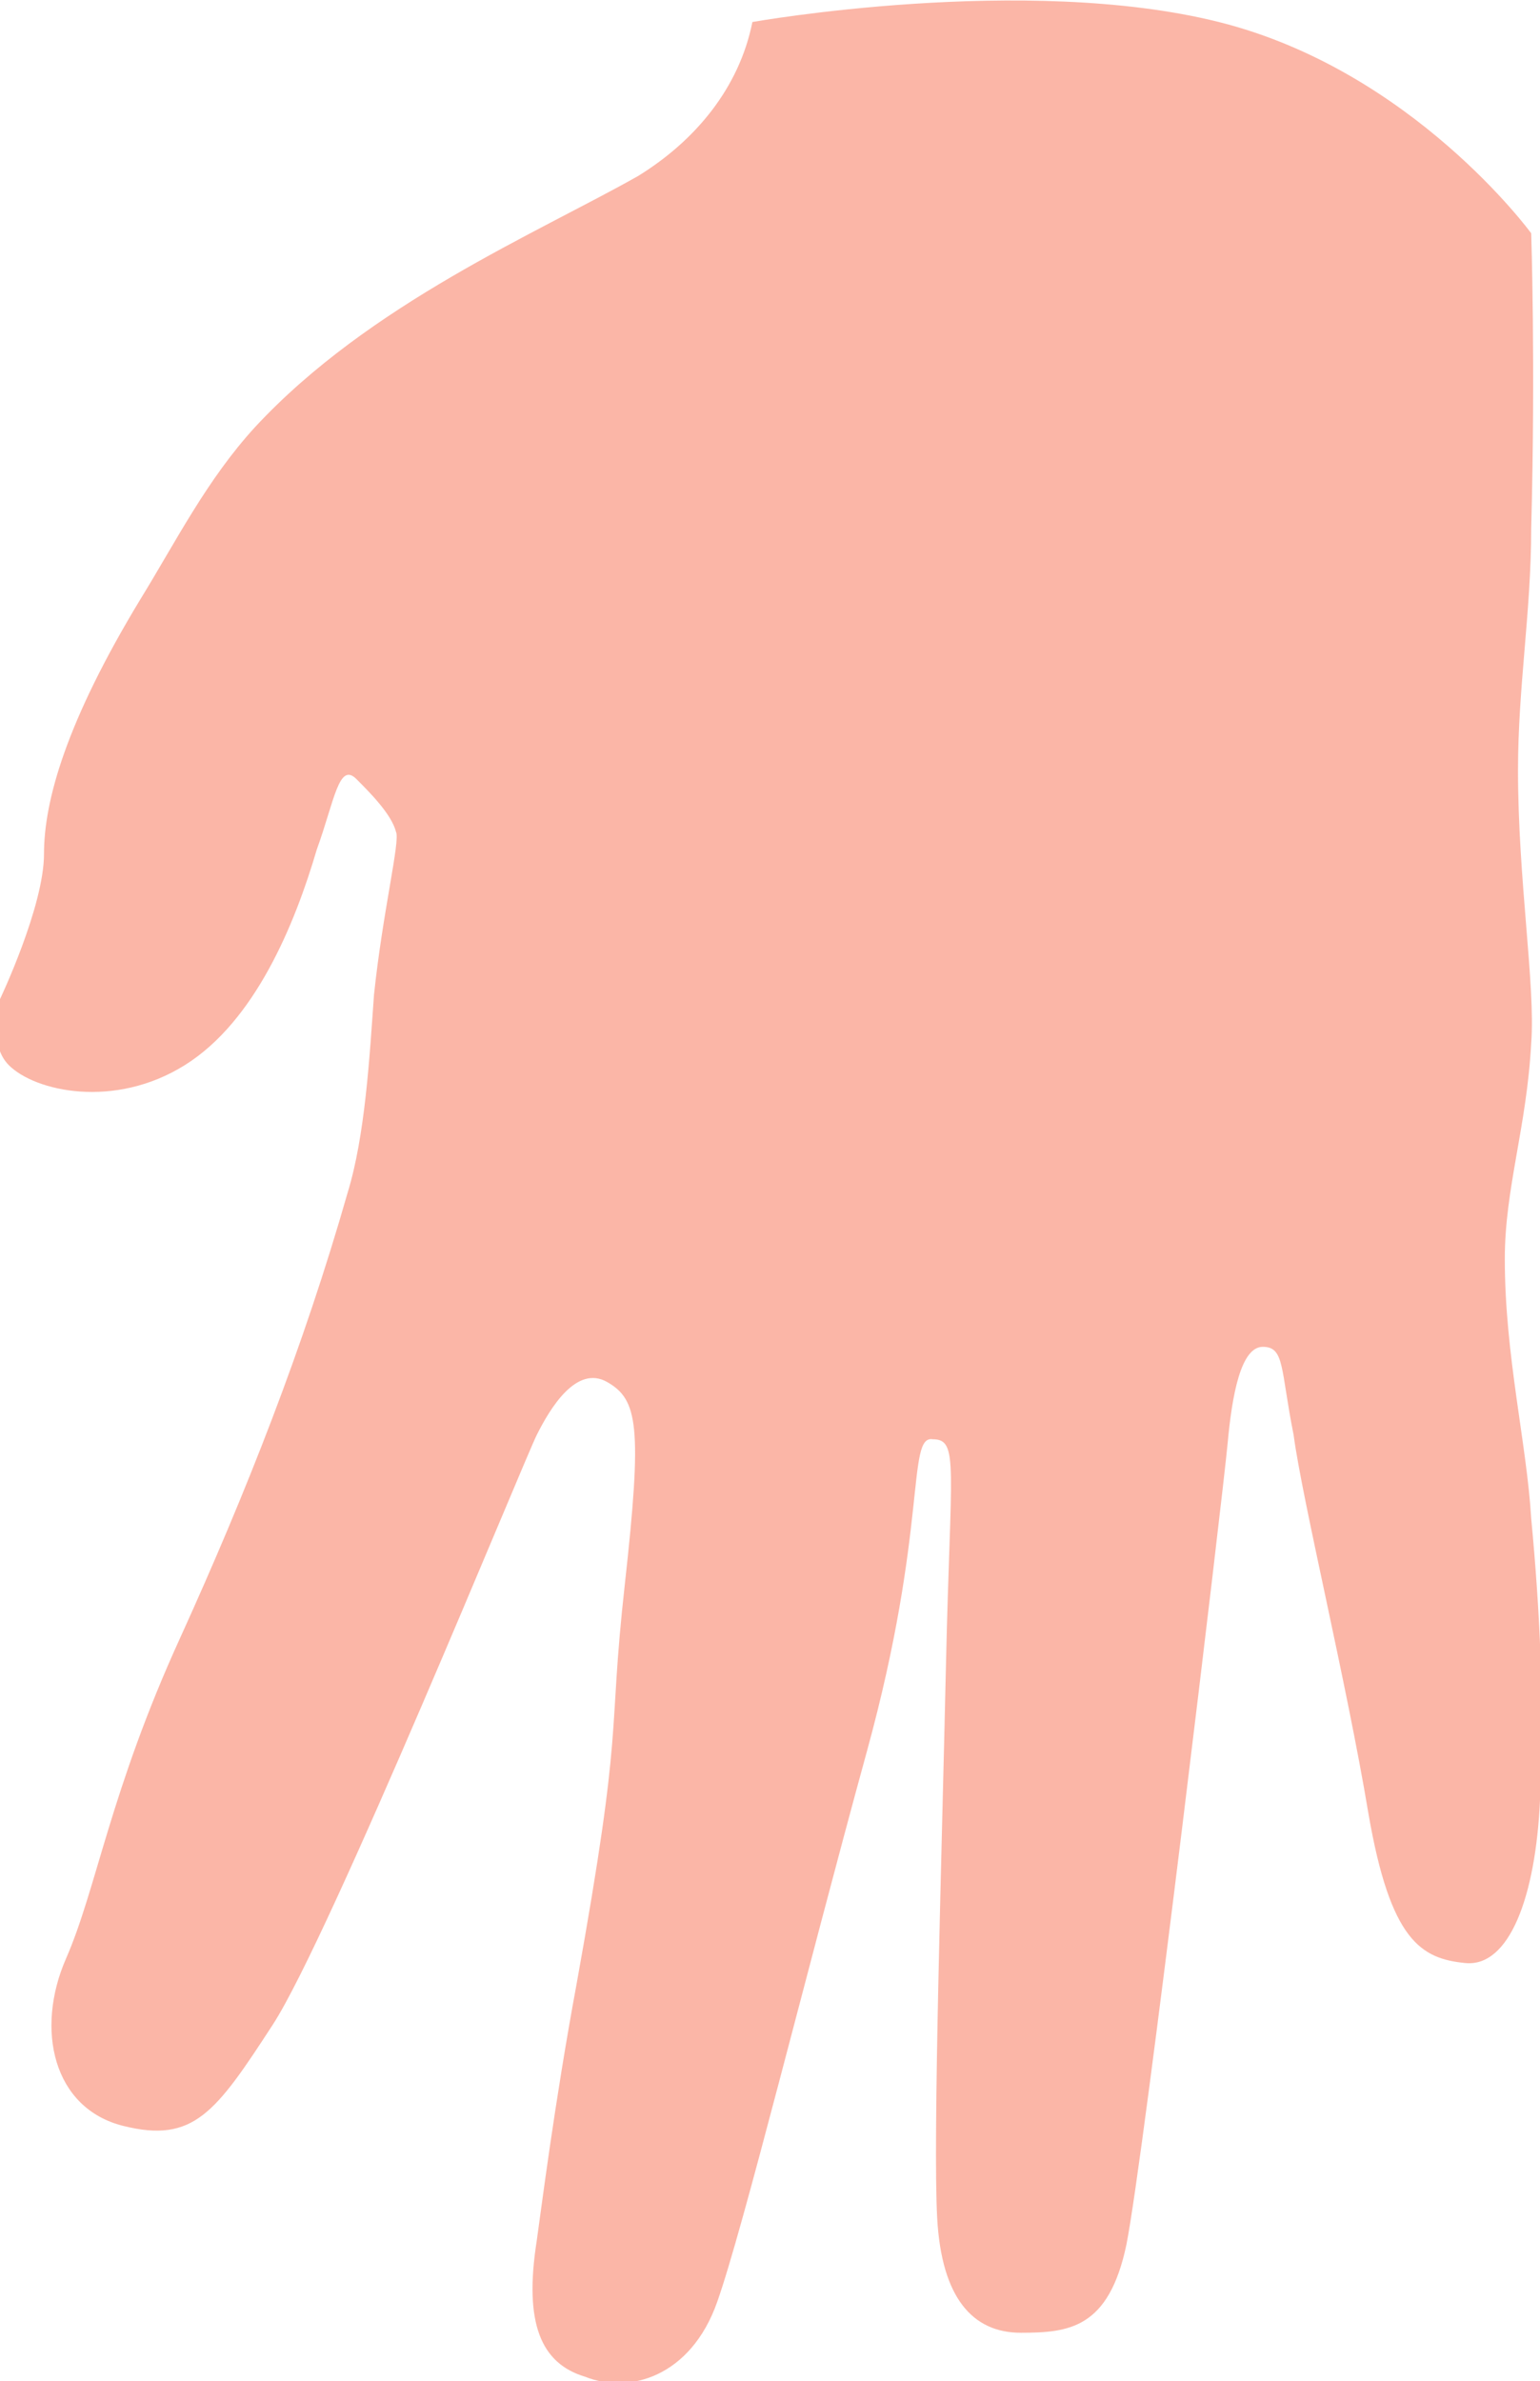 <?xml version="1.0" encoding="utf-8"?>
<!-- Generator: Adobe Illustrator 21.1.0, SVG Export Plug-In . SVG Version: 6.00 Build 0)  -->
<svg version="1.1" id="Warstwa_1" xmlns="http://www.w3.org/2000/svg" xmlns:xlink="http://www.w3.org/1999/xlink" x="0px" y="0px"
	 width="35px" height="54.1px" viewBox="0 0 35 54.1" style="enable-background:new 0 0 35 54.1;" xml:space="preserve">
<style type="text/css">
	.st0{opacity:0.5;fill:#F96E51;}
</style>
<path id="_5.1" class="st0" d="M34.8,5.3c0,0-2.7-3.7-7.1-4.8s-10.6,0-10.6,0c-0.3,1.5-1.3,2.7-2.6,3.5c-2.3,1.3-6.1,2.9-8.7,5.7
	c-1.1,1.2-1.8,2.6-2.6,3.9C1.5,16.4,1,18.2,1,19.4s-1,3.3-1,3.3s-0.3,1,0.2,1.5c0.6,0.6,2.4,1,4,0s2.5-3.2,3-4.9
	c0.4-1.1,0.5-2,0.9-1.6C8.4,18,8.9,18.5,9,18.9c0.1,0.2-0.3,1.8-0.5,3.7c-0.1,1.4-0.2,3.2-0.6,4.5c-1,3.5-2.3,6.8-3.8,10.1
	c-1.6,3.5-1.9,5.7-2.6,7.3s-0.3,3.4,1.3,3.8S4.9,48,6.2,46s5.7-12.8,6-13.4c0.3-0.6,0.9-1.6,1.6-1.2s0.8,1,0.4,4.6s0,3-1.1,9.1
	c-0.5,2.7-0.8,5.1-0.9,5.8c-0.3,1.9,0.1,2.8,1.1,3.1c1,0.4,2.4,0,3-1.7c0.6-1.7,2-7.4,3.4-12.5s0.9-7.2,1.5-7.1
	c0.6,0,0.4,0.6,0.3,5.1s-0.3,10.8-0.2,12.6c0.1,1.8,0.8,2.6,1.9,2.6s2-0.1,2.4-2c0.4-2,2.2-17.1,2.3-18.2c0.1-1.1,0.3-2.2,0.8-2.2
	s0.4,0.5,0.7,2c0.2,1.5,1.2,5.6,1.7,8.6c0.5,2.9,1.2,3.3,2.2,3.4c1,0.1,1.6-1.5,1.7-3.7c0.1-2.2,0-4.3-0.2-6.4
	c-0.1-1.7-0.6-3.7-0.6-5.9c0-1.6,0.5-3,0.6-4.9c0.1-1.3-0.3-3.7-0.3-6.2c0-1.9,0.3-3.6,0.3-5.5C34.9,8.3,34.8,5.3,34.8,5.3z"/>
</svg>
